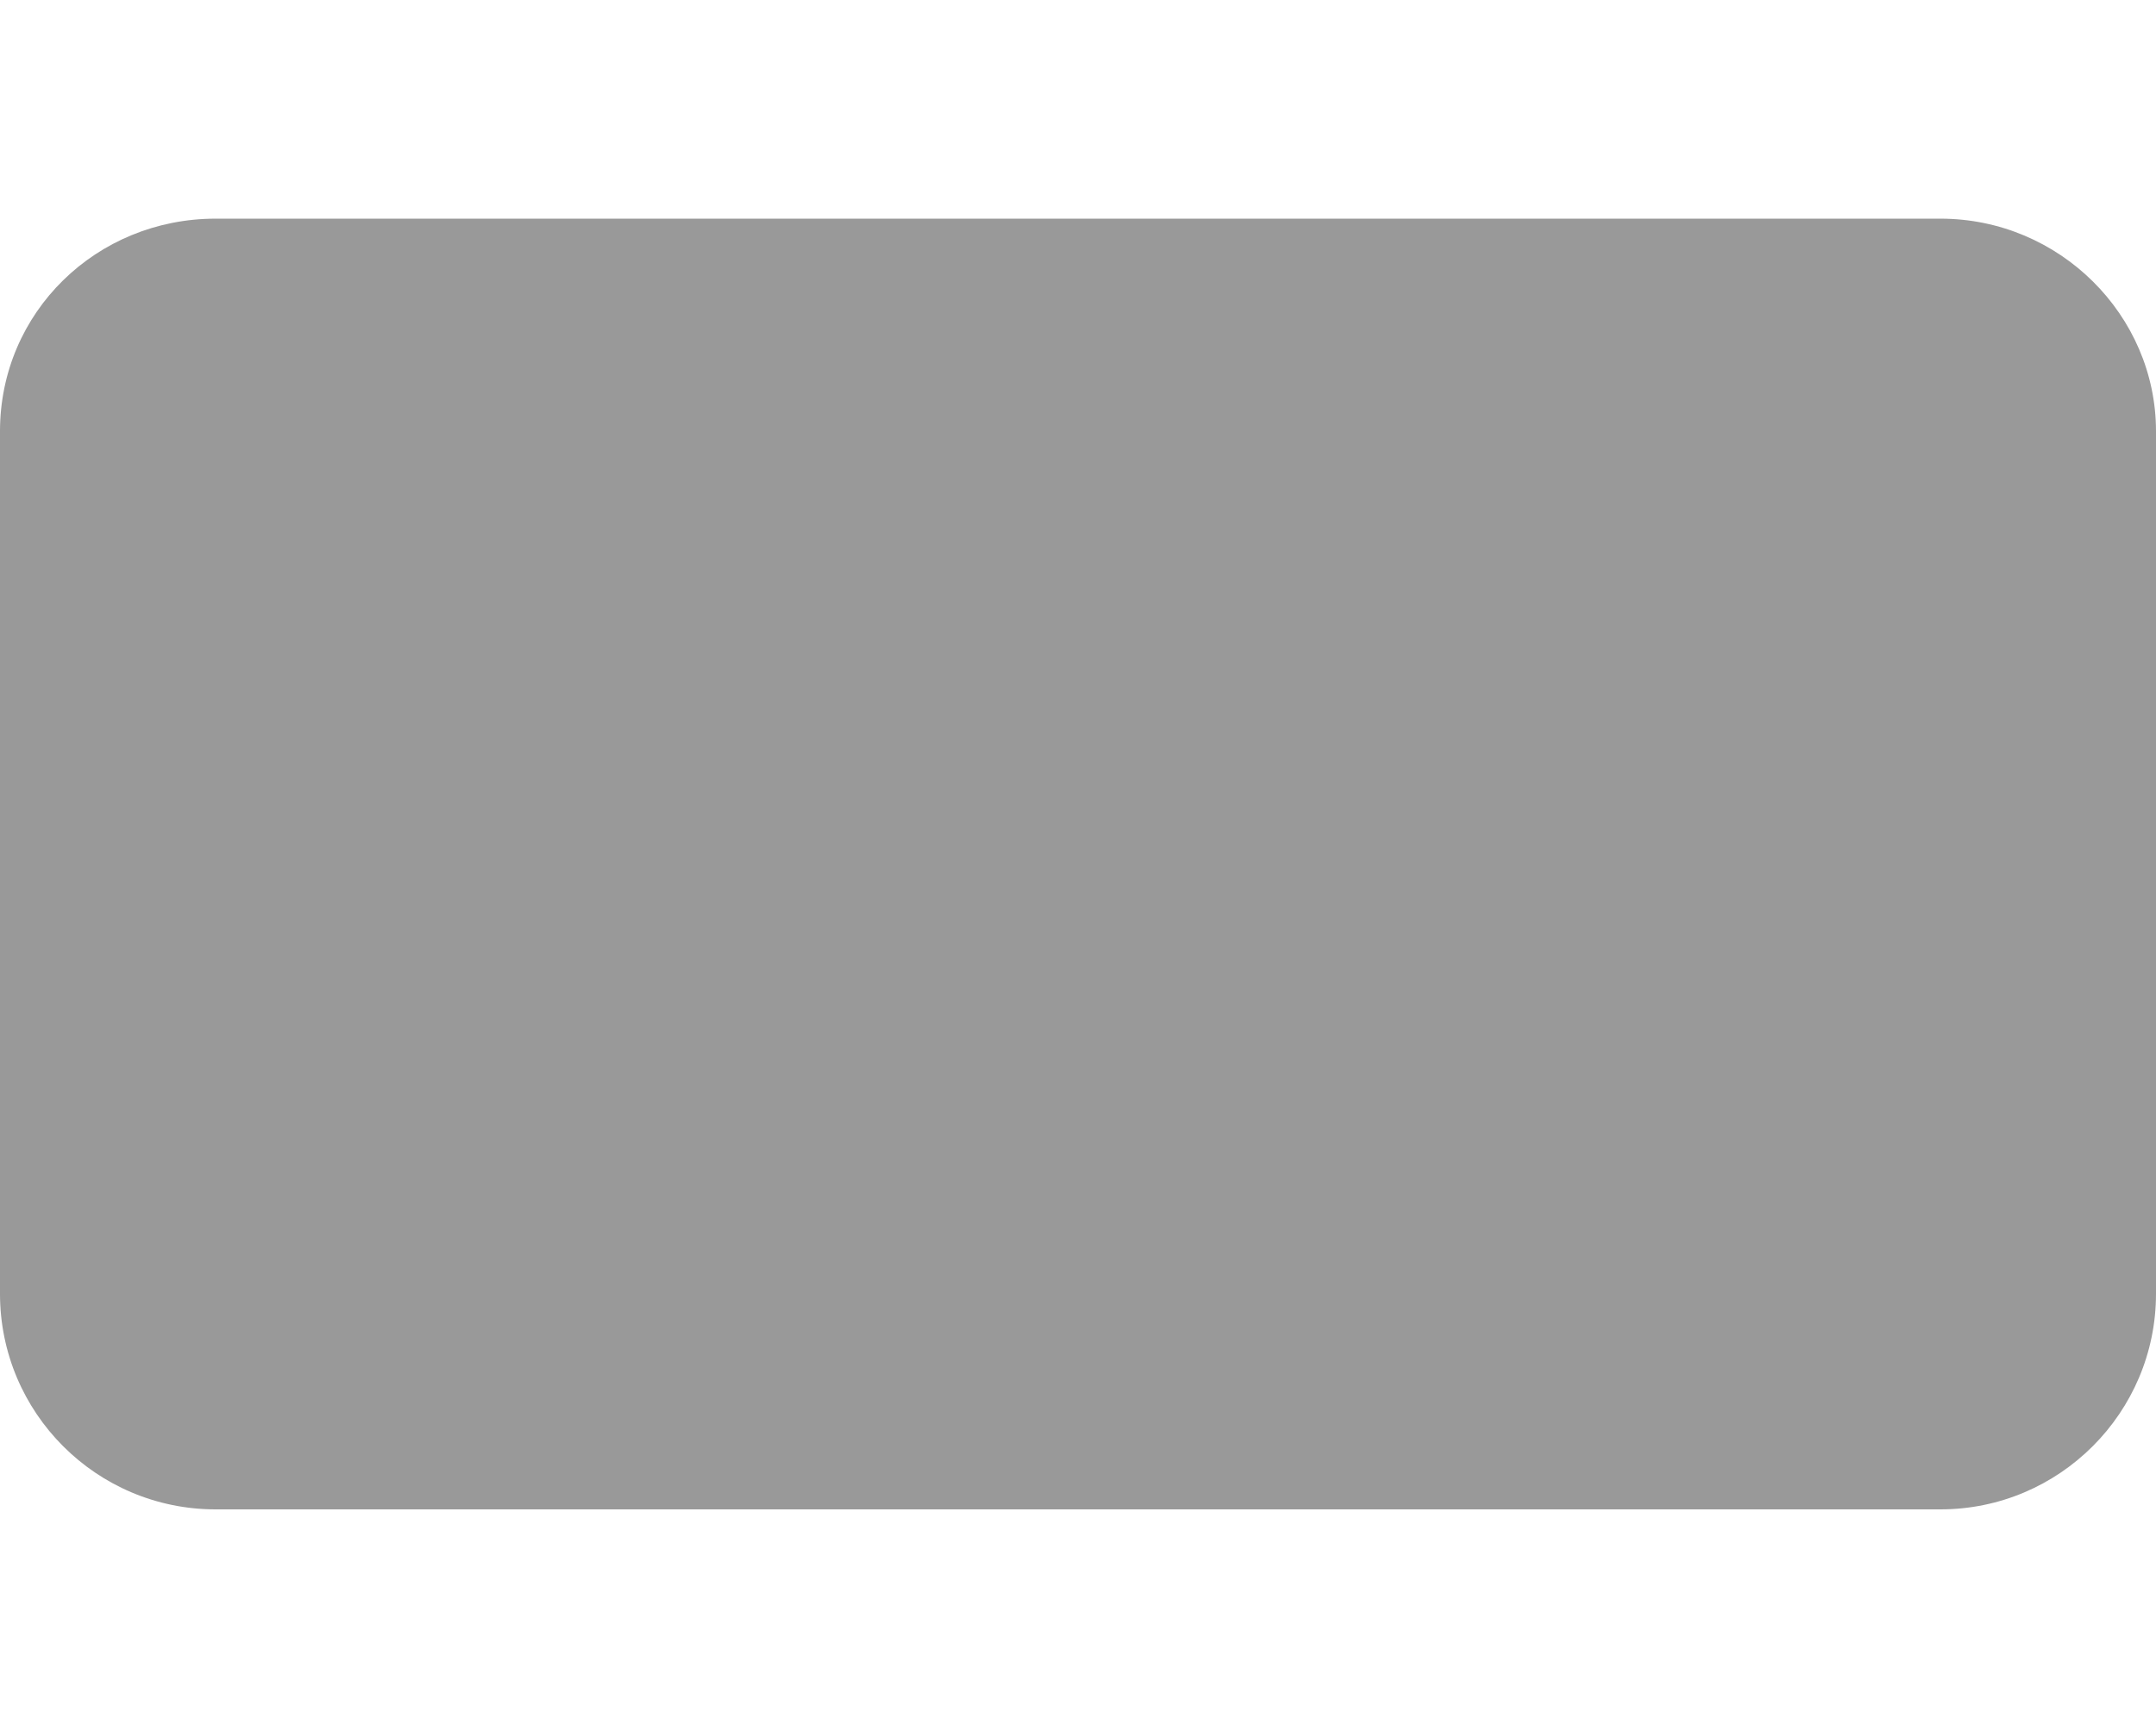 <svg xmlns="http://www.w3.org/2000/svg" viewBox="0 0 640 512"><!--! Font Awesome Pro 6.0.0-alpha3 by @fontawesome - https://fontawesome.com License - https://fontawesome.com/license (Commercial License) --><defs><style>.fa-secondary{opacity:.4}</style></defs><path class="fa-secondary" d="M576 448H64c-35.35 0-64-28.65-64-64v-256c0-35.35 28.65-63.1 64-63.1h512c35.35 0 64 28.65 64 63.1v256C640 419.3 611.3 448 576 448z"/></svg>